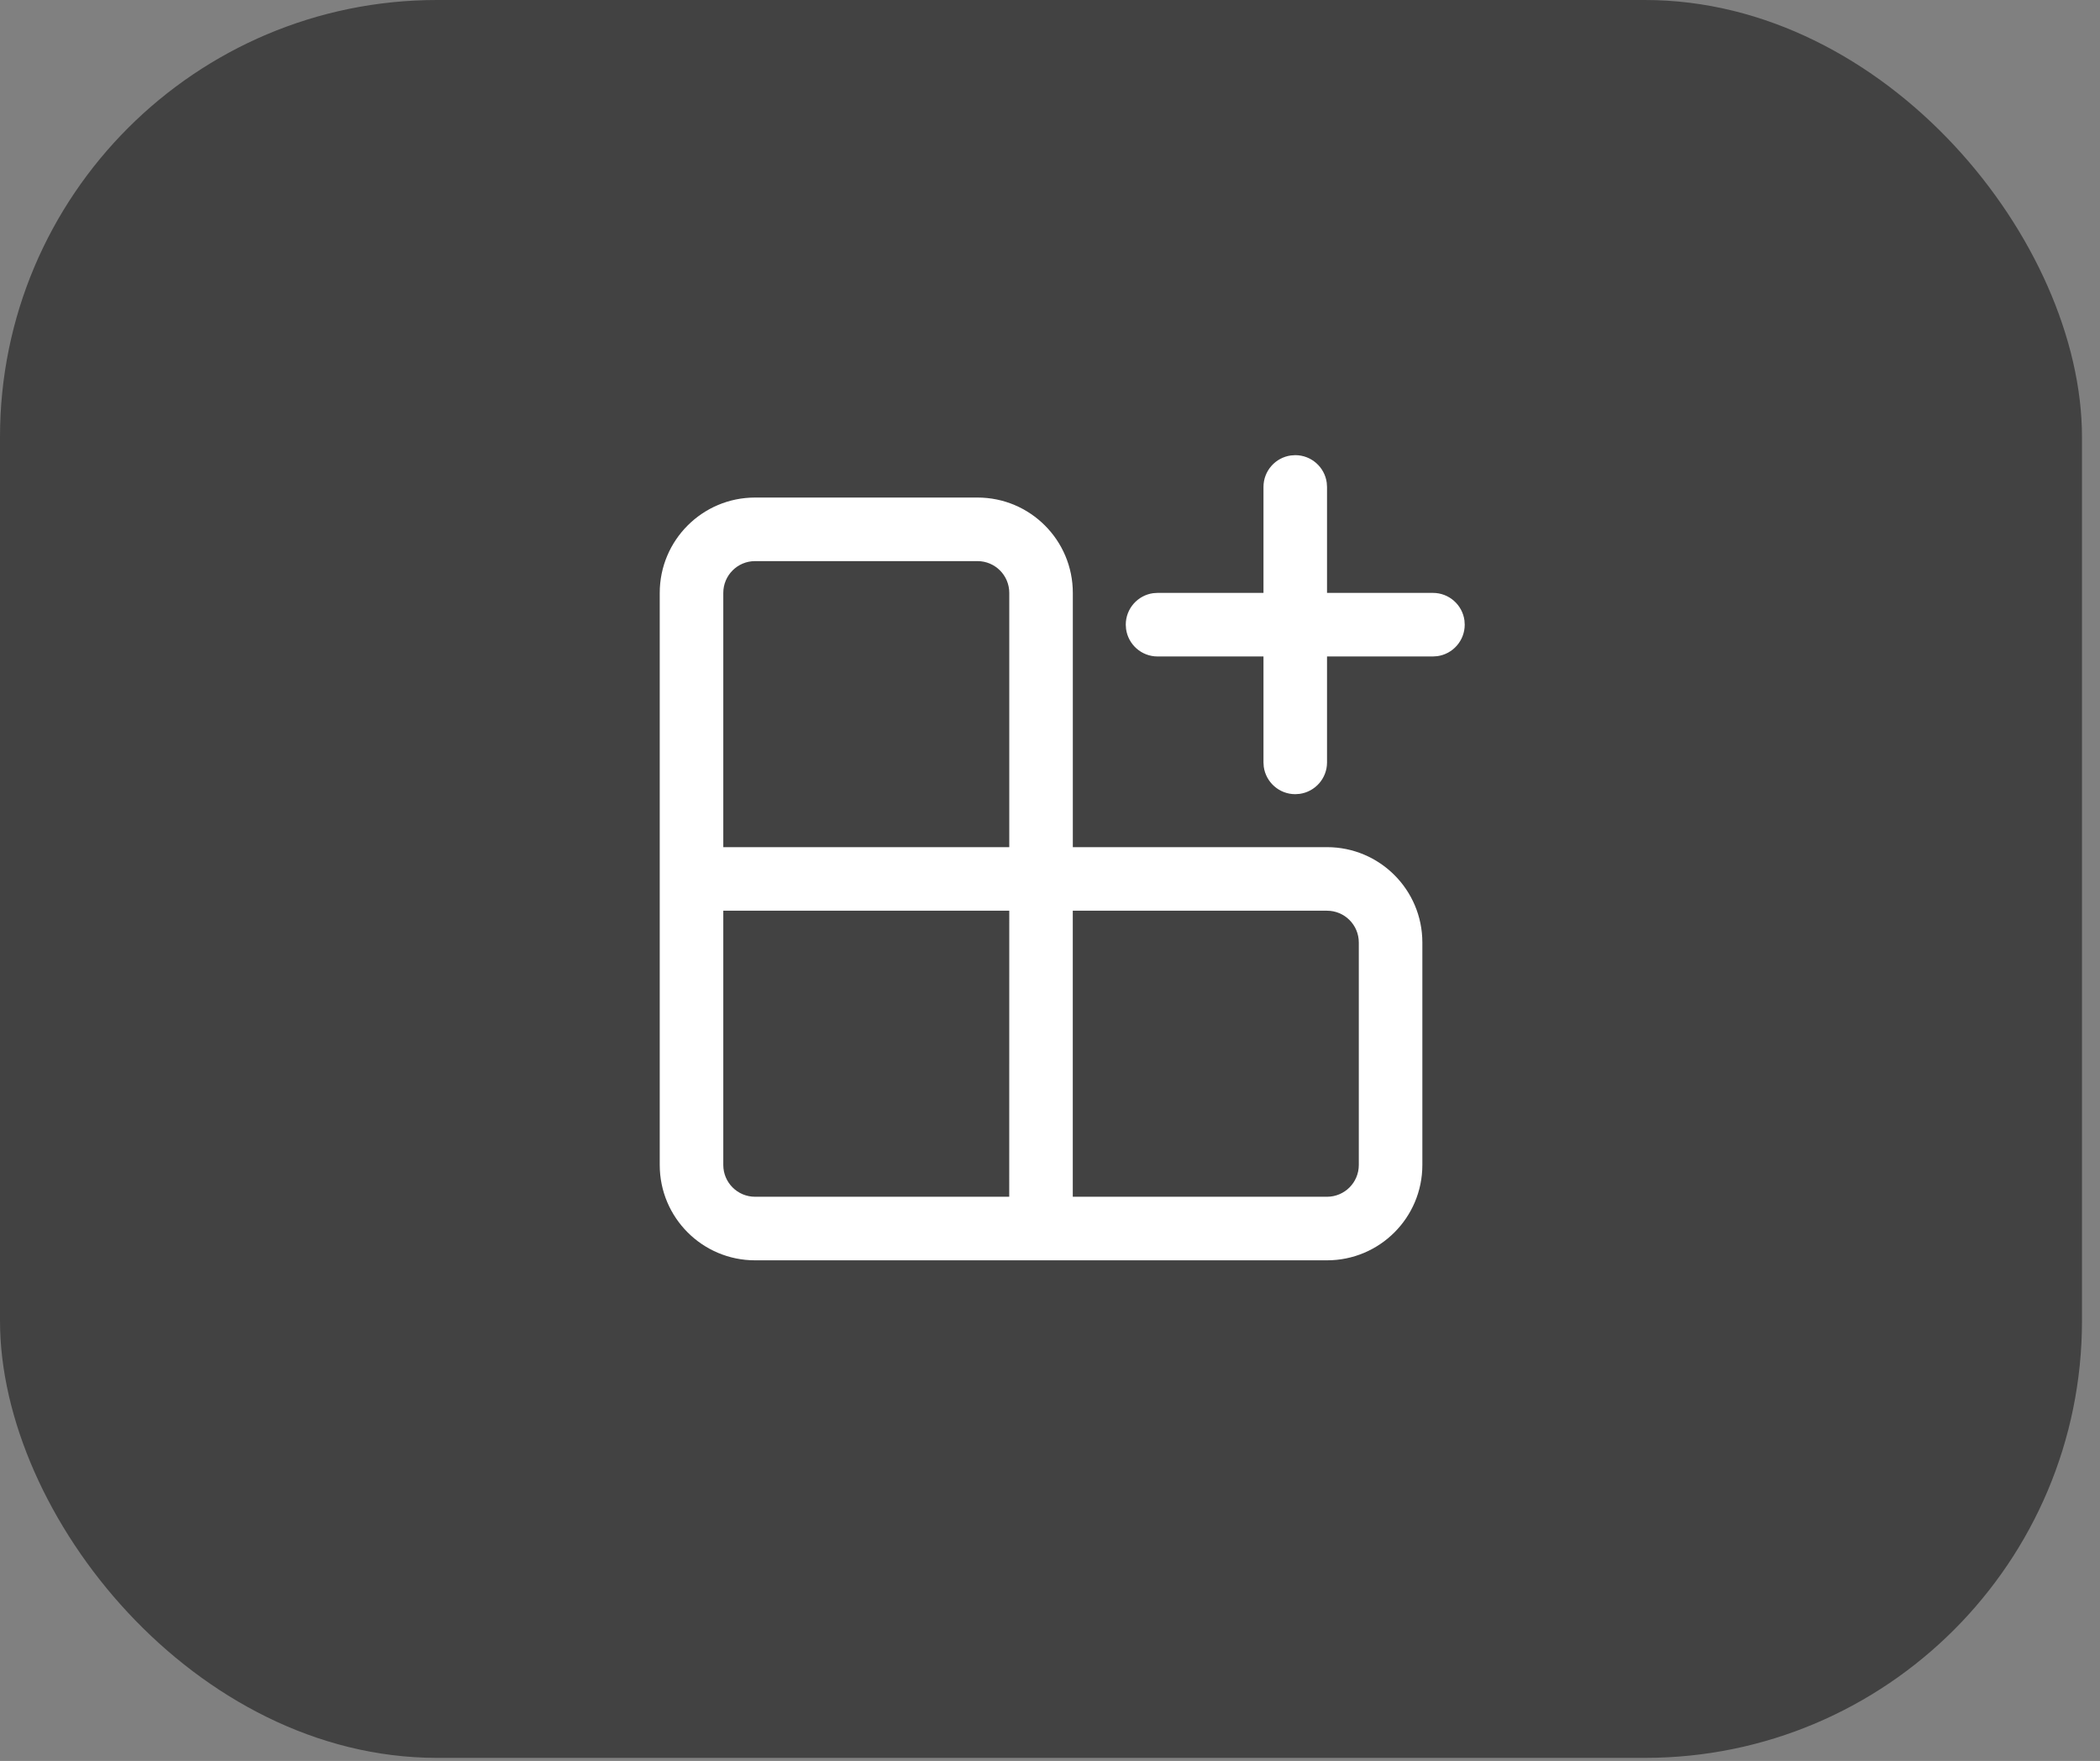 <svg xmlns="http://www.w3.org/2000/svg" width="99" height="83" viewBox="0 0 99 83" fill="none"><rect x="0" y="0" width="99" height="83" fill="#808080" stroke="none"/><rect width="98.151" height="82.854" rx="20.603" fill="#424242"></rect><path d="M46.082 23.451C48.564 23.451 50.576 25.462 50.576 27.945V39.929H62.56C65.042 39.929 67.054 41.941 67.054 44.423V54.909C67.054 57.391 65.042 59.403 62.56 59.403H35.596C33.114 59.403 31.102 57.391 31.102 54.909V27.945C31.102 25.462 33.114 23.451 35.596 23.451H46.082ZM47.58 42.925H34.098V54.909C34.098 55.736 34.768 56.407 35.596 56.407H47.578L47.58 42.925ZM62.56 42.925H50.574V56.407H62.56C63.387 56.407 64.058 55.736 64.058 54.909V44.423C64.058 43.595 63.387 42.925 62.56 42.925ZM46.082 26.447H35.596C34.768 26.447 34.098 27.117 34.098 27.945V39.929H47.58V27.945C47.58 27.117 46.909 26.447 46.082 26.447ZM60.858 21.467L61.062 21.453C61.82 21.453 62.447 22.017 62.546 22.748L62.56 22.951V27.945H67.553C68.312 27.945 68.938 28.508 69.038 29.239L69.051 29.442C69.051 30.201 68.488 30.828 67.757 30.927L67.553 30.941H62.56V35.934C62.56 36.692 61.996 37.319 61.265 37.418L61.062 37.432C60.303 37.432 59.677 36.868 59.577 36.137L59.564 35.934V30.941H54.57C53.812 30.941 53.185 30.377 53.086 29.646L53.072 29.442C53.072 28.684 53.636 28.057 54.367 27.958L54.57 27.945H59.564V22.951C59.564 22.193 60.127 21.566 60.858 21.467Z" fill="white"></path></svg>
